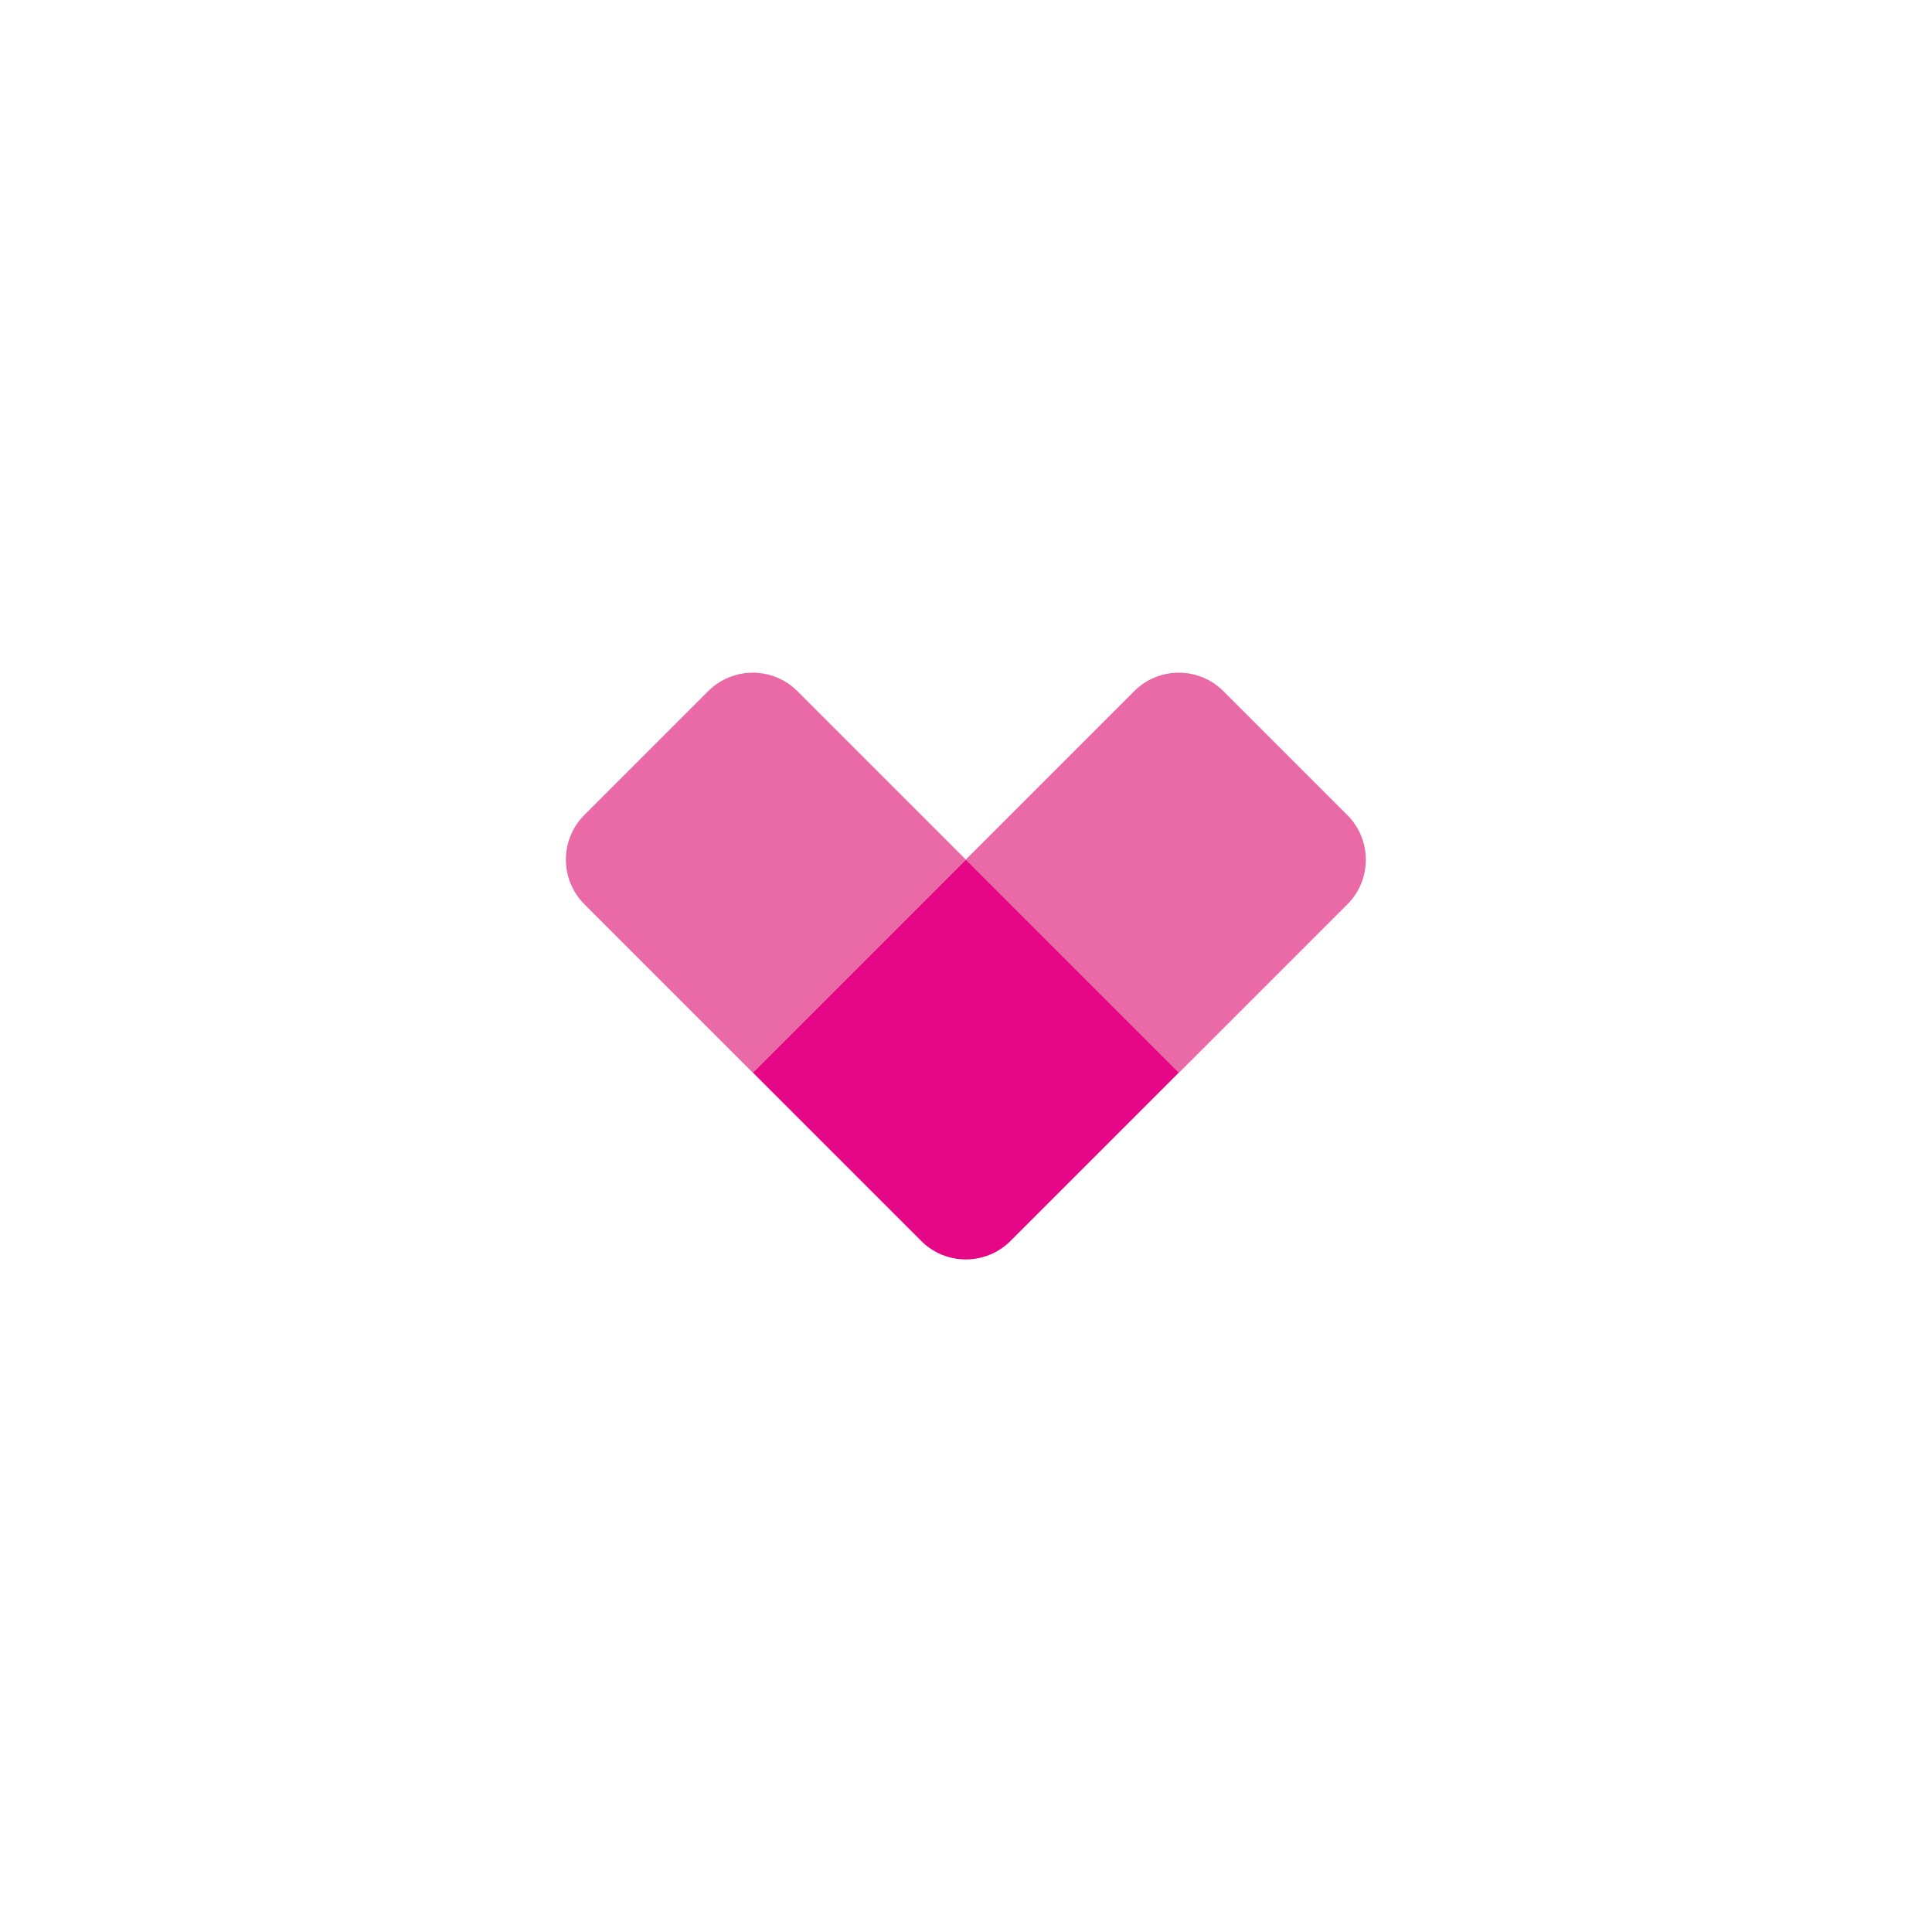 <?xml version="1.0" encoding="UTF-8"?>
<svg id="Layer_1" data-name="Layer 1" xmlns="http://www.w3.org/2000/svg" viewBox="0 0 142 142">
  <defs>
    <style>
      .cls-1 {
        fill: #e60787;
      }

      .cls-2 {
        fill: #ea6aa7;
      }
    </style>
  </defs>
  <path class="cls-1" d="m55.33,78.83l15.66-15.66,15.66,15.66-12.38,12.38c-1.8,1.8-4.74,1.82-6.56,0l-12.38-12.38h0Z"/>
  <path class="cls-2" d="m42.94,59.91l9.11-9.11c1.8-1.8,4.74-1.82,6.56,0l12.38,12.38-15.66,15.66-12.38-12.38c-1.8-1.8-1.82-4.74,0-6.56l-.02.02Z"/>
  <path class="cls-2" d="m70.98,63.18l12.38-12.38c1.8-1.8,4.74-1.82,6.56,0l9.11,9.11c1.8,1.8,1.82,4.74,0,6.56l-12.38,12.38-15.66-15.66h0l-.02-.02Z"/>
</svg>